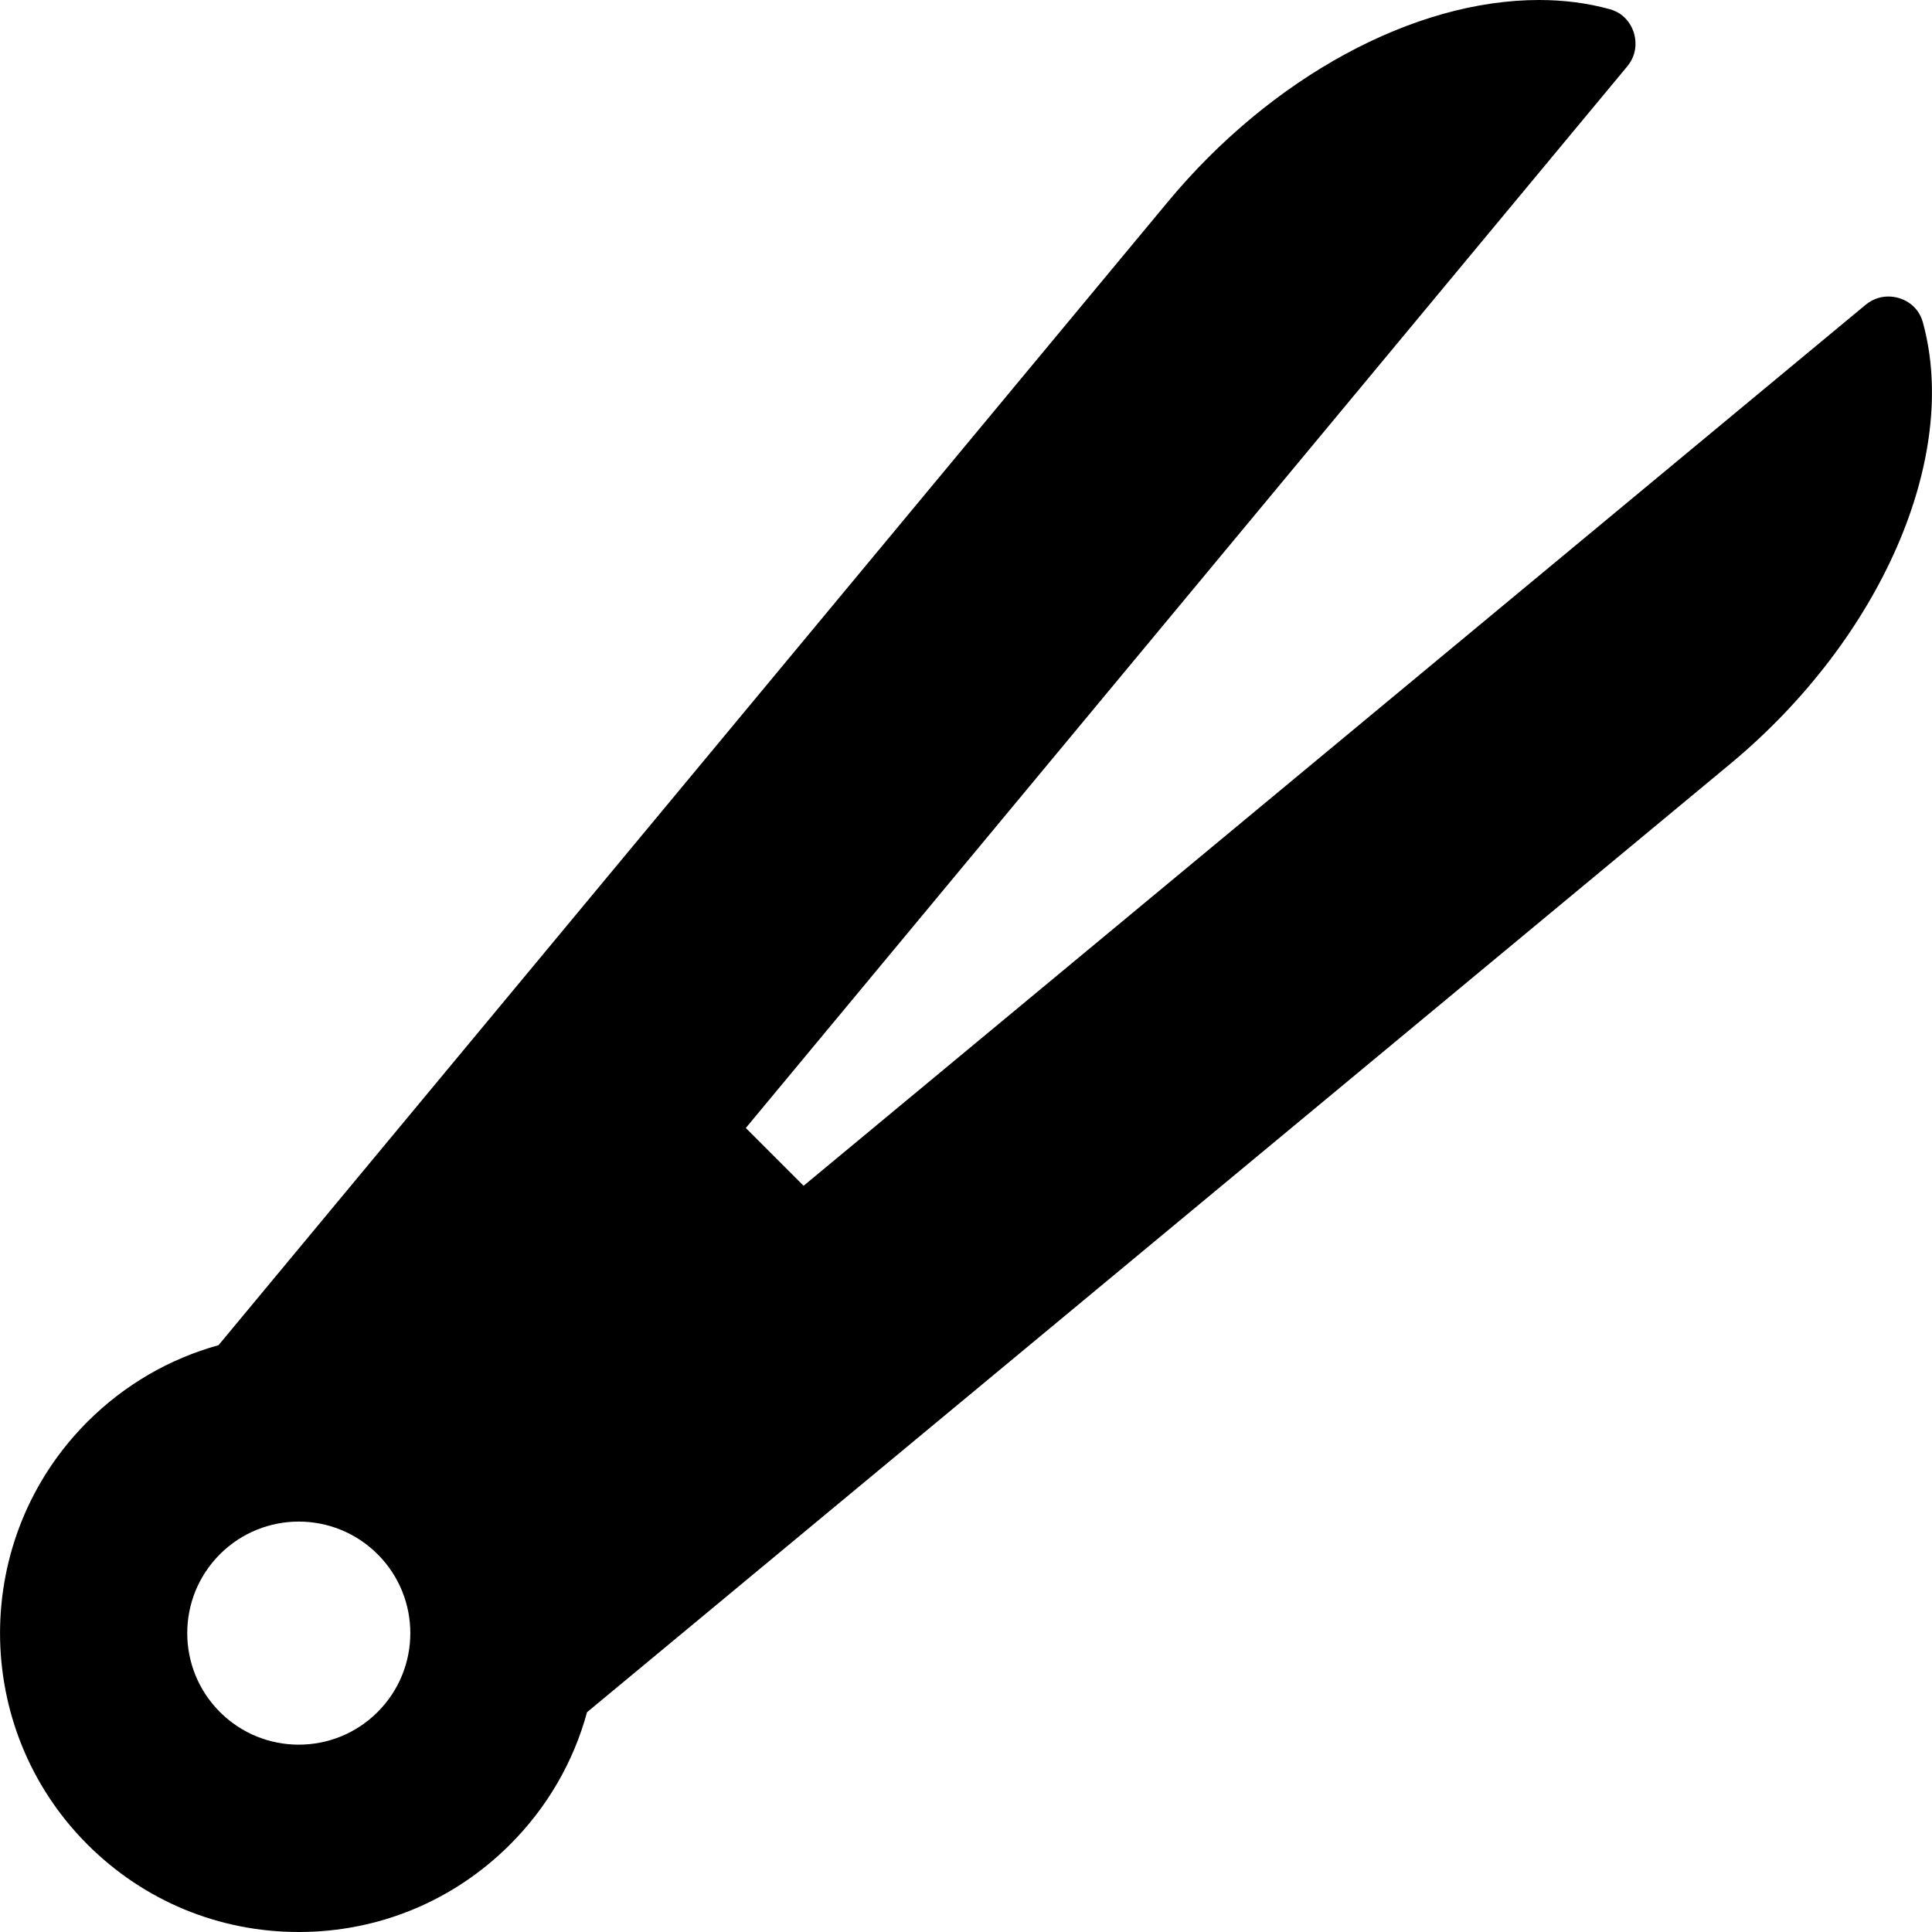 <?xml version="1.0" encoding="iso-8859-1"?>
<!-- Generator: Adobe Illustrator 17.1.0, SVG Export Plug-In . SVG Version: 6.00 Build 0)  -->
<!DOCTYPE svg PUBLIC "-//W3C//DTD SVG 1.1//EN" "http://www.w3.org/Graphics/SVG/1.1/DTD/svg11.dtd">
<svg version="1.1" id="Capa_1" xmlns="http://www.w3.org/2000/svg" xmlns:xlink="http://www.w3.org/1999/xlink" x="0px" y="0px"
	 viewBox="0 0 202.226 202.226" style="enable-background:new 0 0 202.226 202.226;" xml:space="preserve">
<path d="M201.269,33.738c-0.514-1.866-2.183-2.701-3.609-2.701c-0.61,0-1.52,0.151-2.388,0.871L84.113,124.117l-6.048-6.048
	L170.319,6.958c1.184-1.426,0.879-2.957,0.694-3.549c-0.182-0.577-0.79-1.971-2.521-2.449C166.184,0.323,163.693,0,161.089,0
	c-13.144,0-28.028,8.094-38.846,21.123l-99.37,119.68c-5.137,1.423-9.849,4.146-13.721,8.018c-12.197,12.198-12.197,32.044,0,44.242
	c5.909,5.909,13.765,9.163,22.121,9.163c8.356,0,16.212-3.254,22.121-9.163c3.903-3.903,6.639-8.659,8.053-13.844l119.637-99.241
	C196.862,66.89,205.162,47.875,201.269,33.738z M39.529,179.198c-4.559,4.56-11.952,4.56-16.511,0
	c-4.559-4.559-4.559-11.952,0-16.511c4.559-4.559,11.952-4.559,16.511,0C44.089,167.246,44.089,174.639,39.529,179.198z"/>
<g>
</g>
<g>
</g>
<g>
</g>
<g>
</g>
<g>
</g>
<g>
</g>
<g>
</g>
<g>
</g>
<g>
</g>
<g>
</g>
<g>
</g>
<g>
</g>
<g>
</g>
<g>
</g>
<g>
</g>
</svg>
